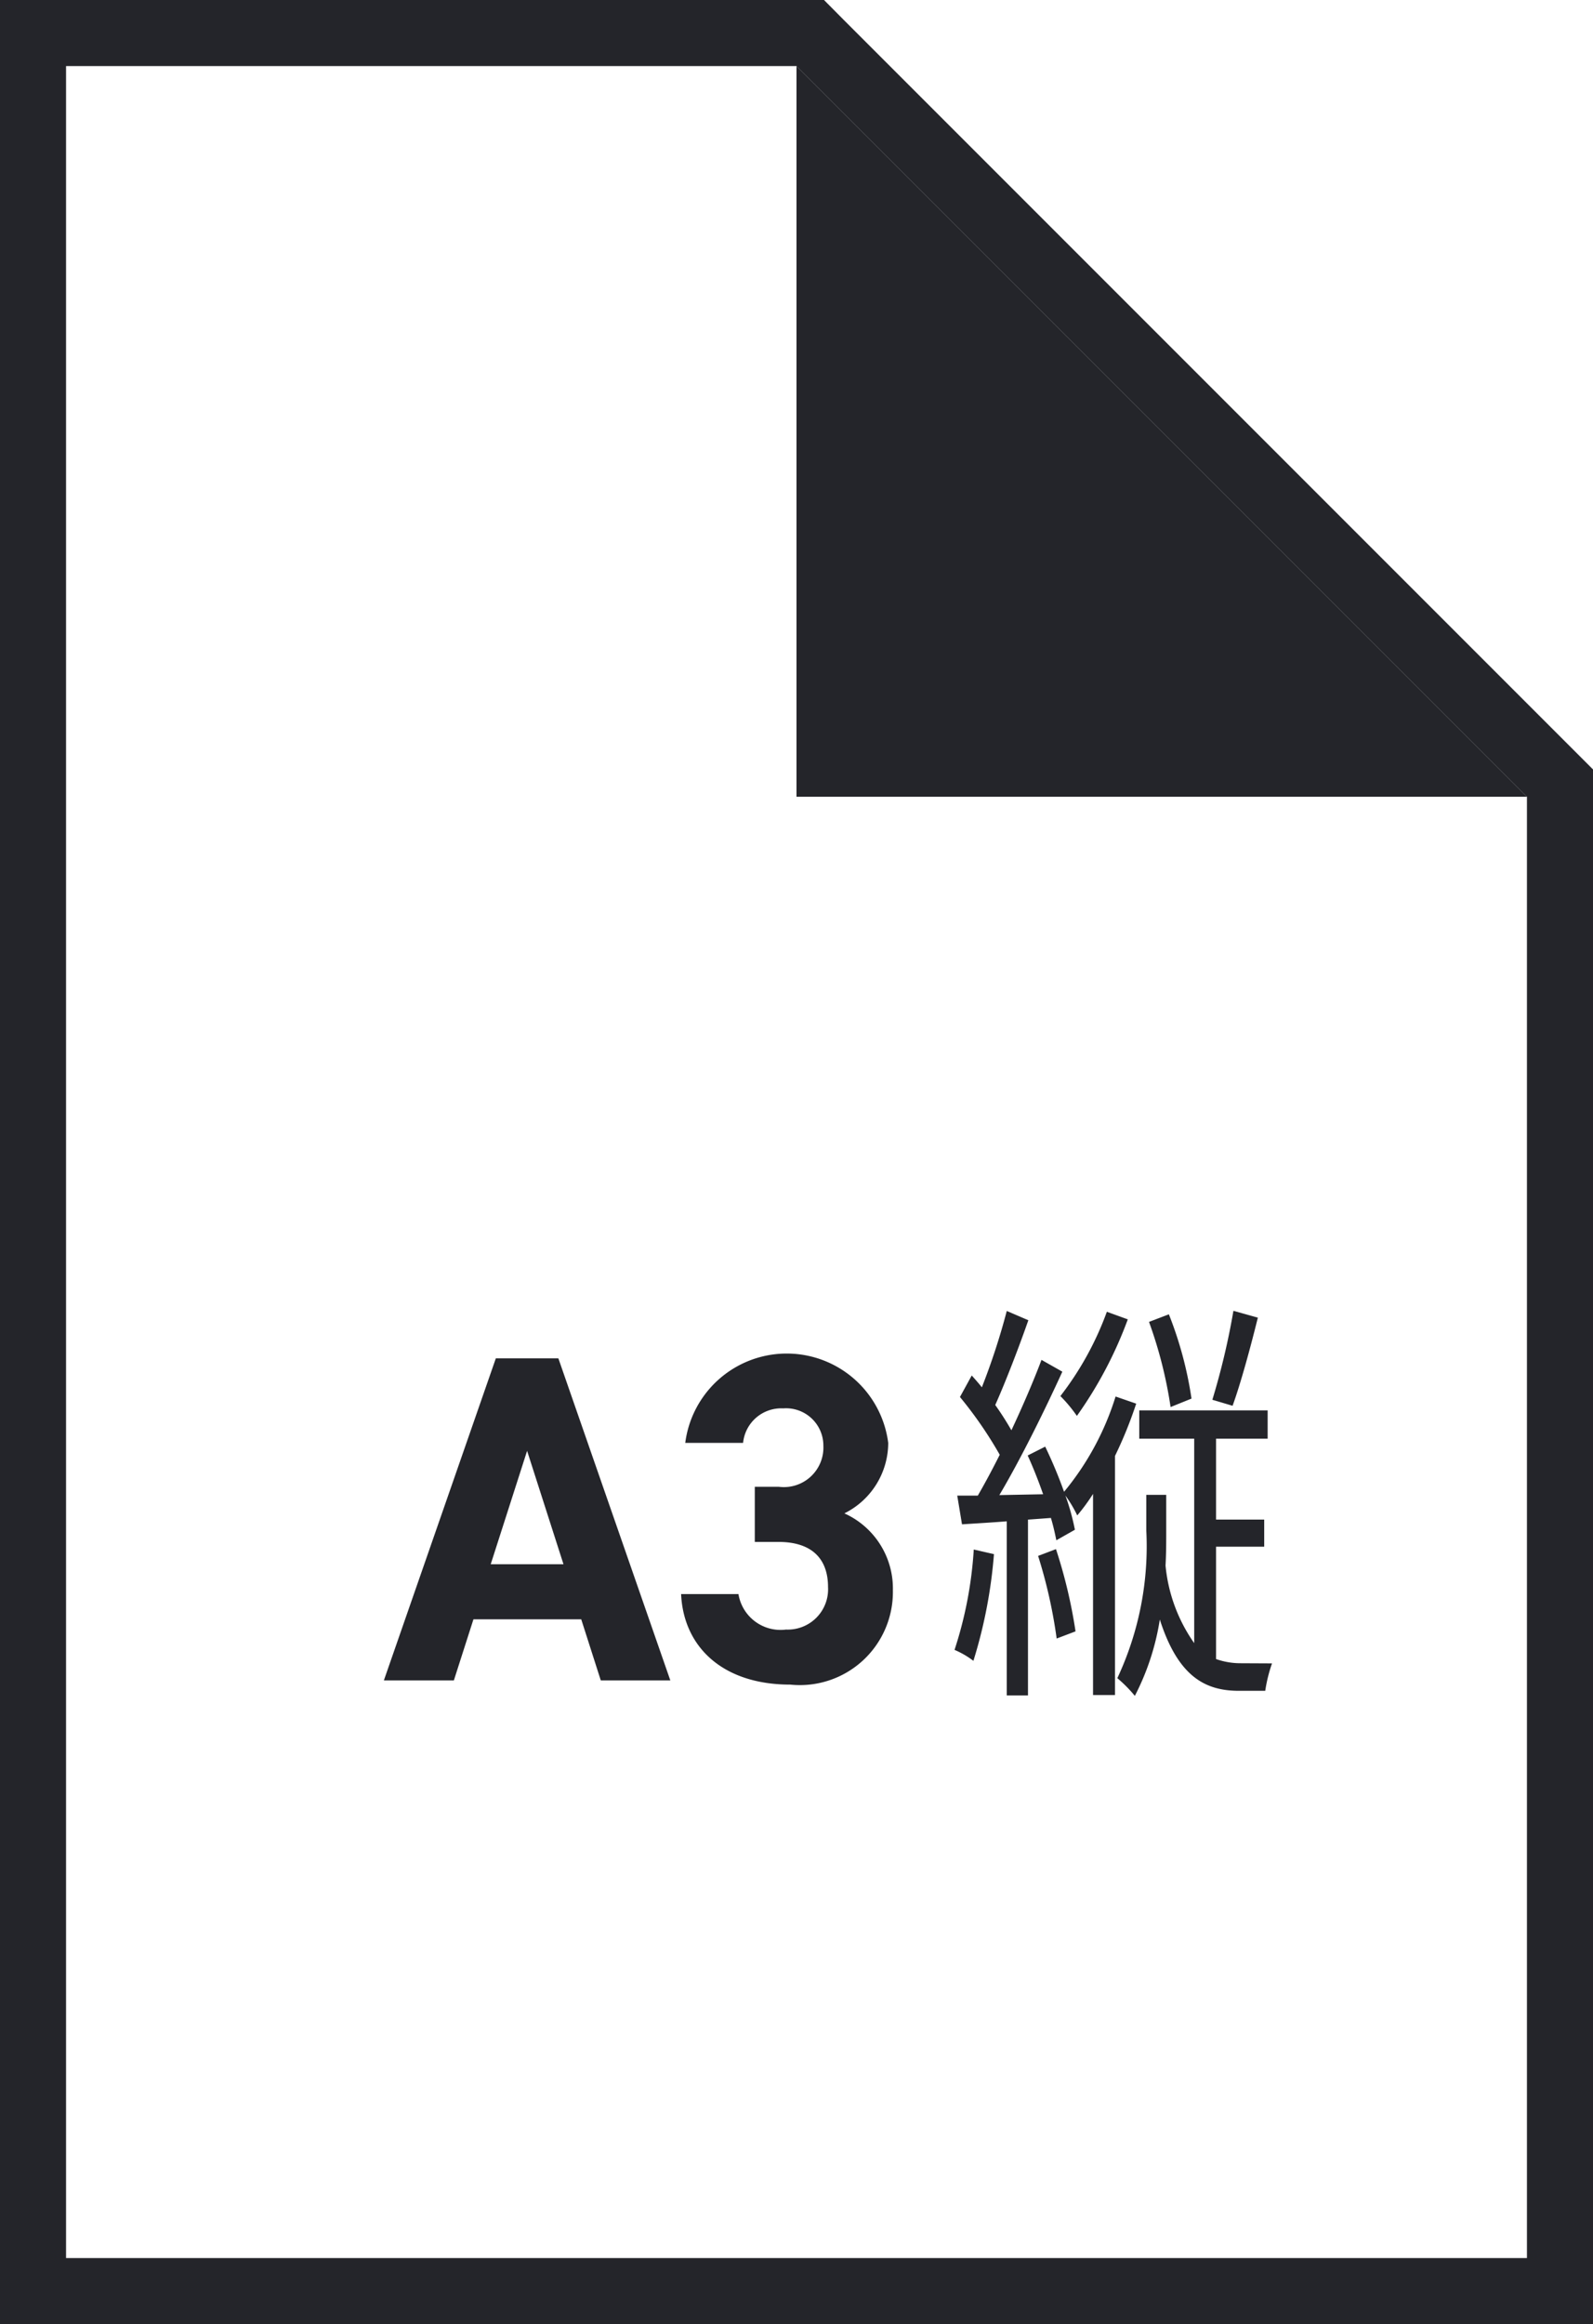 <?xml version="1.0"?>
<svg xmlns="http://www.w3.org/2000/svg" viewBox="0 0 52.94 77.215">
  <g id="&#x30B0;&#x30EB;&#x30FC;&#x30D7;_544" data-name="&#x30B0;&#x30EB;&#x30FC;&#x30D7; 544" transform="translate(-412.316 -479.783)">
    <path id="&#x30D1;&#x30B9;_2183" data-name="&#x30D1;&#x30B9; 2183" d="M302.786,363.978l24.275,24.275V436.8h-48.55V363.978Zm.909-2.2H276.316V439h52.94V387.344l-.643-.643-24.275-24.275Z" transform="translate(136 118)" fill="#24252a"/>
    <path id="&#x30D1;&#x30B9;_2184" data-name="&#x30D1;&#x30B9; 2184" d="M327.061,388.253H302.786V363.978Z" transform="translate(136 118)" fill="#24252a"/>
    <path id="&#x30D1;&#x30B9;_2185" data-name="&#x30D1;&#x30B9; 2185" d="M289.073,417.61l3.721-10.7h2.078l3.721,10.7h-2.311l-.65-2.03H292.05l-.651,2.03Zm3.551-3.86h2.418l-1.209-3.767Z" transform="translate(136 118)" fill="#24252a"/>
    <path id="&#x30D1;&#x30B9;_2186" data-name="&#x30D1;&#x30B9; 2186" d="M301.4,411.176h.791a1.314,1.314,0,0,0,1.488-1.364,1.24,1.24,0,0,0-1.334-1.24,1.274,1.274,0,0,0-1.334,1.147h-1.922a3.4,3.4,0,0,1,6.745,0,2.62,2.62,0,0,1-1.457,2.341,2.736,2.736,0,0,1,1.612,2.557,3.092,3.092,0,0,1-3.41,3.132c-2.265,0-3.551-1.271-3.628-3.008h1.906a1.417,1.417,0,0,0,1.582,1.179,1.339,1.339,0,0,0,1.395-1.411c0-.945-.543-1.5-1.643-1.5H301.4Z" transform="translate(136 118)" fill="#24252a"/>
    <path id="&#x30D1;&#x30B9;_2187" data-name="&#x30D1;&#x30B9; 2187" d="M309.348,413.415a16.131,16.131,0,0,1-.683,3.544,2.933,2.933,0,0,0-.627-.364,13.3,13.3,0,0,0,.639-3.334Zm4.727-5a13.87,13.87,0,0,1-.705,1.738v7.942h-.729v-6.682a6.368,6.368,0,0,1-.525.715,4.219,4.219,0,0,0-.393-.659,7.645,7.645,0,0,1,.315,1.135l-.617.35c-.045-.224-.1-.476-.18-.742l-.762.056v5.841h-.705v-5.785c-.525.042-1.029.07-1.488.1l-.158-.953h.683c.235-.406.483-.868.729-1.358a13.456,13.456,0,0,0-1.322-1.919l.392-.715c.112.127.225.253.336.393a22.637,22.637,0,0,0,.828-2.536l.717.308c-.324.925-.75,2.031-1.1,2.816a9.954,9.954,0,0,1,.537.84c.381-.812.741-1.652,1-2.339l.693.392c-.594,1.3-1.389,2.914-2.094,4.1l1.455-.028c-.156-.448-.336-.9-.513-1.288l.582-.294a15.484,15.484,0,0,1,.627,1.5,9.25,9.25,0,0,0,1.712-3.165Zm-2.666,4.833a16.7,16.7,0,0,1,.65,2.732l-.627.238a16.523,16.523,0,0,0-.617-2.745Zm2.387-7.633a13.62,13.62,0,0,1-1.692,3.207,4.774,4.774,0,0,0-.548-.659,10.352,10.352,0,0,0,1.544-2.8Zm4.793,11.429a4.911,4.911,0,0,0-.225.911h-.873c-1.1,0-2.016-.448-2.631-2.368a8.289,8.289,0,0,1-.83,2.536,4.424,4.424,0,0,0-.582-.588,10.318,10.318,0,0,0,.963-4.9v-1.19h.662v1.2c0,.364,0,.743-.023,1.148a5.347,5.347,0,0,0,.953,2.578v-6.793h-1.826v-.939h4.267v.939h-1.715v2.689h1.6v.9h-1.6V416.9a2.439,2.439,0,0,0,.83.139Zm-3.371-8.516a14.482,14.482,0,0,0-.717-2.829l.66-.252a12.542,12.542,0,0,1,.752,2.8Zm2.9-2.97c-.246.995-.57,2.186-.84,2.928l-.672-.2a24.061,24.061,0,0,0,.7-2.955Z" transform="translate(136 118)" fill="#24252a"/>
  </g>
</svg>
